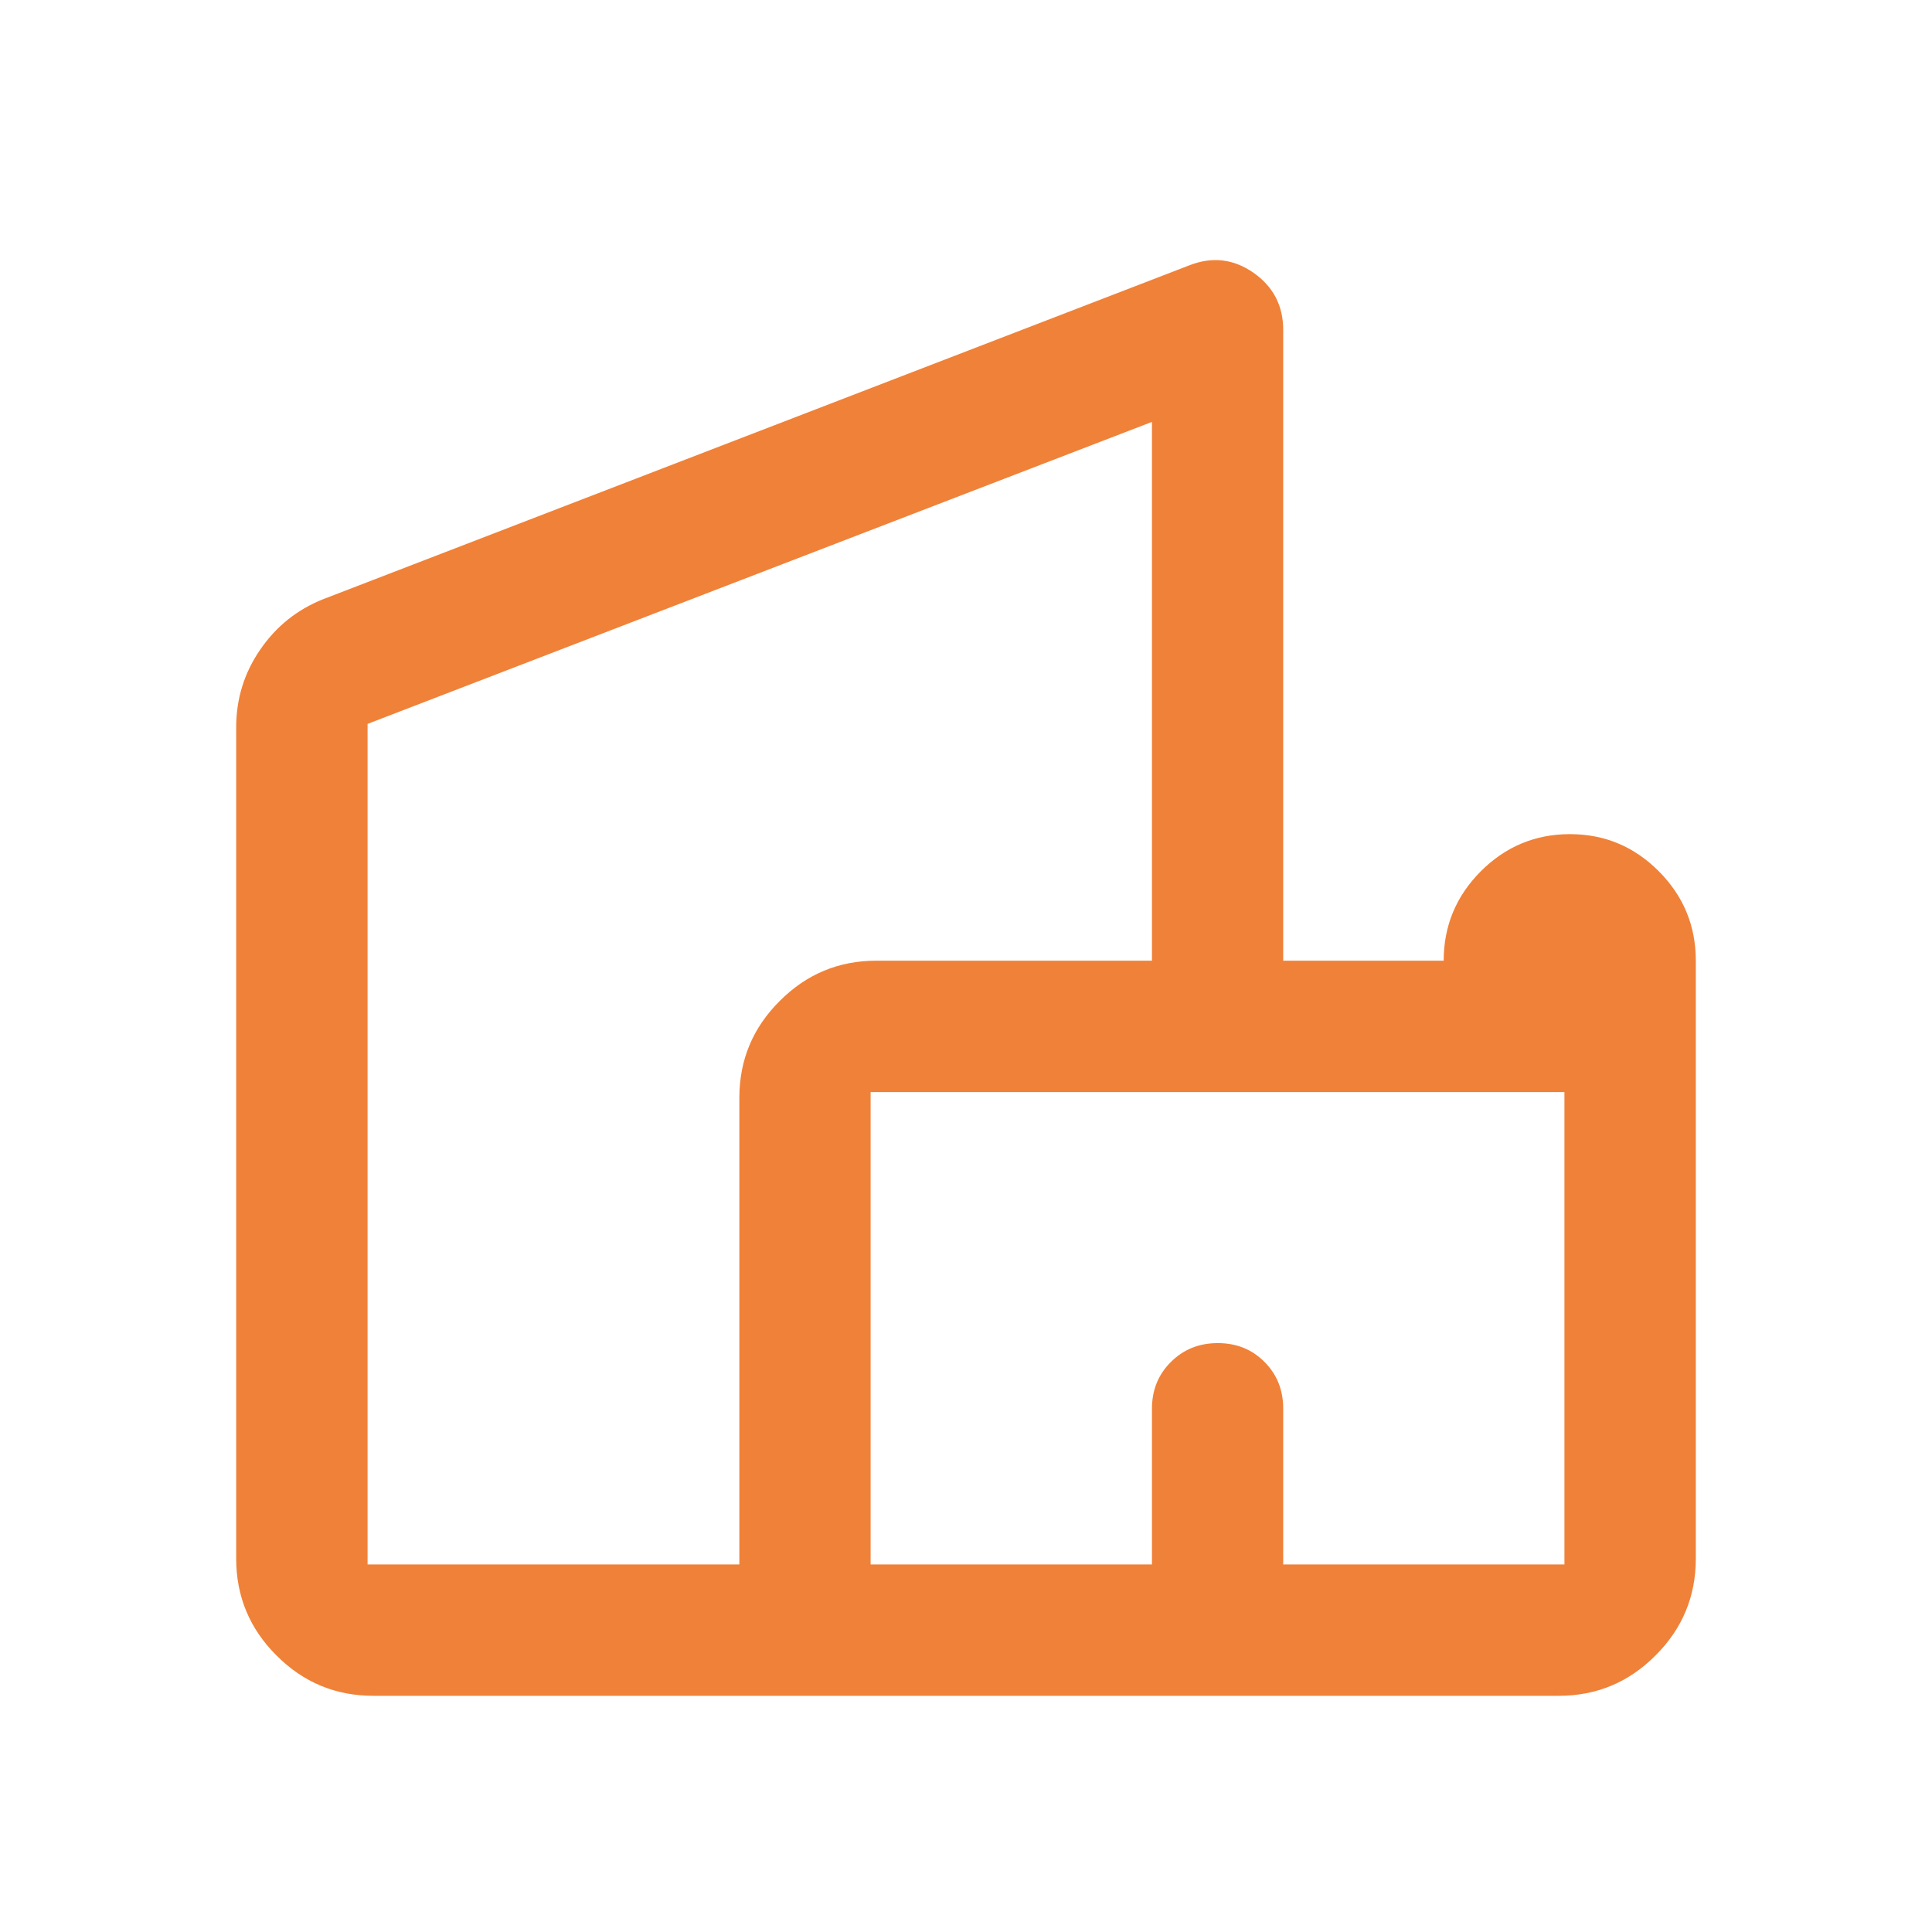 <svg width="16" height="16" viewBox="0 0 16 16" fill="none" xmlns="http://www.w3.org/2000/svg">
<path d="M1.956 12.908V6.023C1.956 5.788 2.022 5.573 2.155 5.38C2.287 5.187 2.461 5.048 2.677 4.962L9.848 2.198C10.039 2.123 10.216 2.144 10.381 2.259C10.545 2.374 10.627 2.532 10.627 2.733V7.956H11.956C11.956 7.668 12.059 7.421 12.263 7.216C12.468 7.011 12.714 6.908 13.002 6.908C13.289 6.908 13.534 7.011 13.738 7.216C13.942 7.421 14.044 7.668 14.044 7.956V12.908C14.044 13.22 13.933 13.488 13.71 13.71C13.488 13.933 13.221 14.044 12.908 14.044H3.092C2.779 14.044 2.512 13.933 2.29 13.71C2.067 13.488 1.956 13.22 1.956 12.908ZM3.044 12.956H6.123V9.092C6.123 8.779 6.234 8.512 6.457 8.29C6.679 8.067 6.946 7.956 7.258 7.956H9.54V3.494L3.044 5.995V12.956ZM7.21 12.956H9.54V11.667C9.54 11.512 9.592 11.383 9.697 11.279C9.801 11.175 9.931 11.123 10.085 11.123C10.24 11.123 10.369 11.175 10.472 11.279C10.576 11.383 10.627 11.512 10.627 11.667V12.956H12.956V9.044H7.21V12.956Z" fill="#F08138"/>
</svg>

